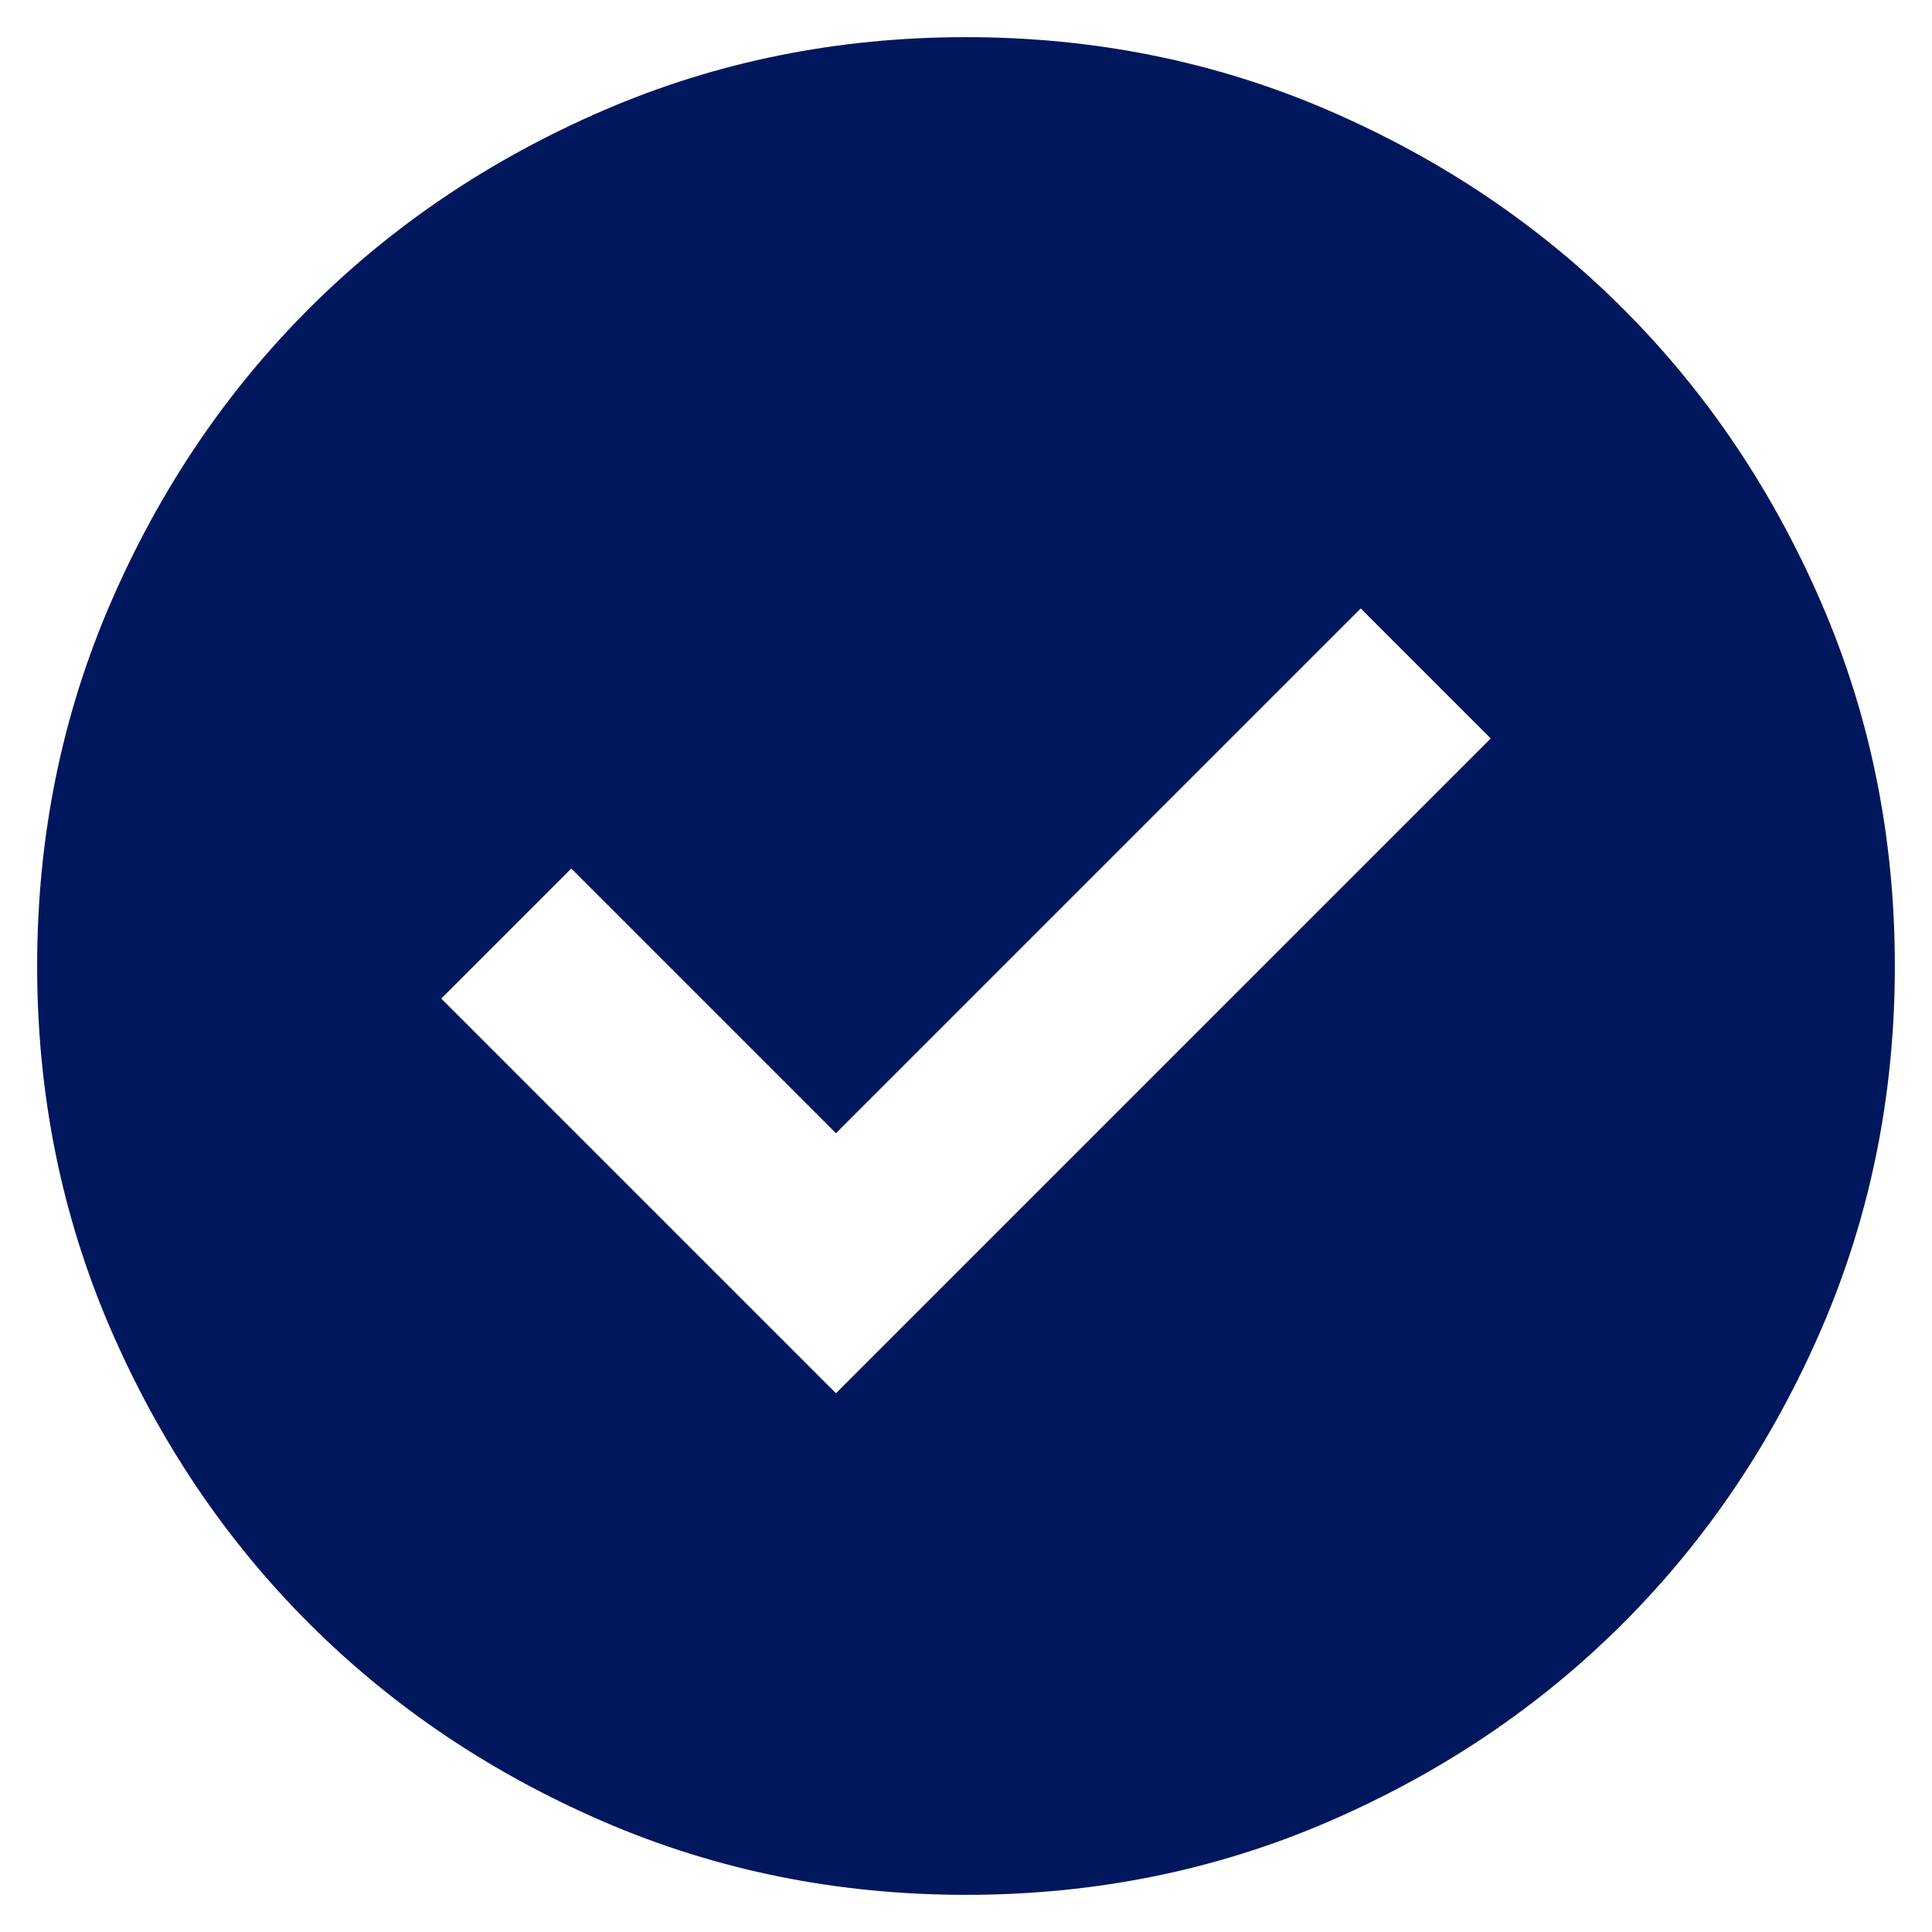 <svg width="26" height="26" viewBox="0 0 26 26" fill="none" xmlns="http://www.w3.org/2000/svg">
<path d="M11.25 18.75L20.062 9.938L18.312 8.188L11.25 15.25L7.688 11.688L5.938 13.438L11.25 18.75ZM13 25.5C11.271 25.5 9.646 25.172 8.125 24.516C6.604 23.859 5.281 22.969 4.156 21.844C3.031 20.719 2.141 19.396 1.484 17.875C0.828 16.354 0.5 14.729 0.5 13C0.5 11.271 0.828 9.646 1.484 8.125C2.141 6.604 3.031 5.281 4.156 4.156C5.281 3.031 6.604 2.141 8.125 1.484C9.646 0.828 11.271 0.5 13 0.5C14.729 0.5 16.354 0.828 17.875 1.484C19.396 2.141 20.719 3.031 21.844 4.156C22.969 5.281 23.859 6.604 24.516 8.125C25.172 9.646 25.5 11.271 25.5 13C25.5 14.729 25.172 16.354 24.516 17.875C23.859 19.396 22.969 20.719 21.844 21.844C20.719 22.969 19.396 23.859 17.875 24.516C16.354 25.172 14.729 25.5 13 25.5Z" fill="#00175D"/>
</svg>
